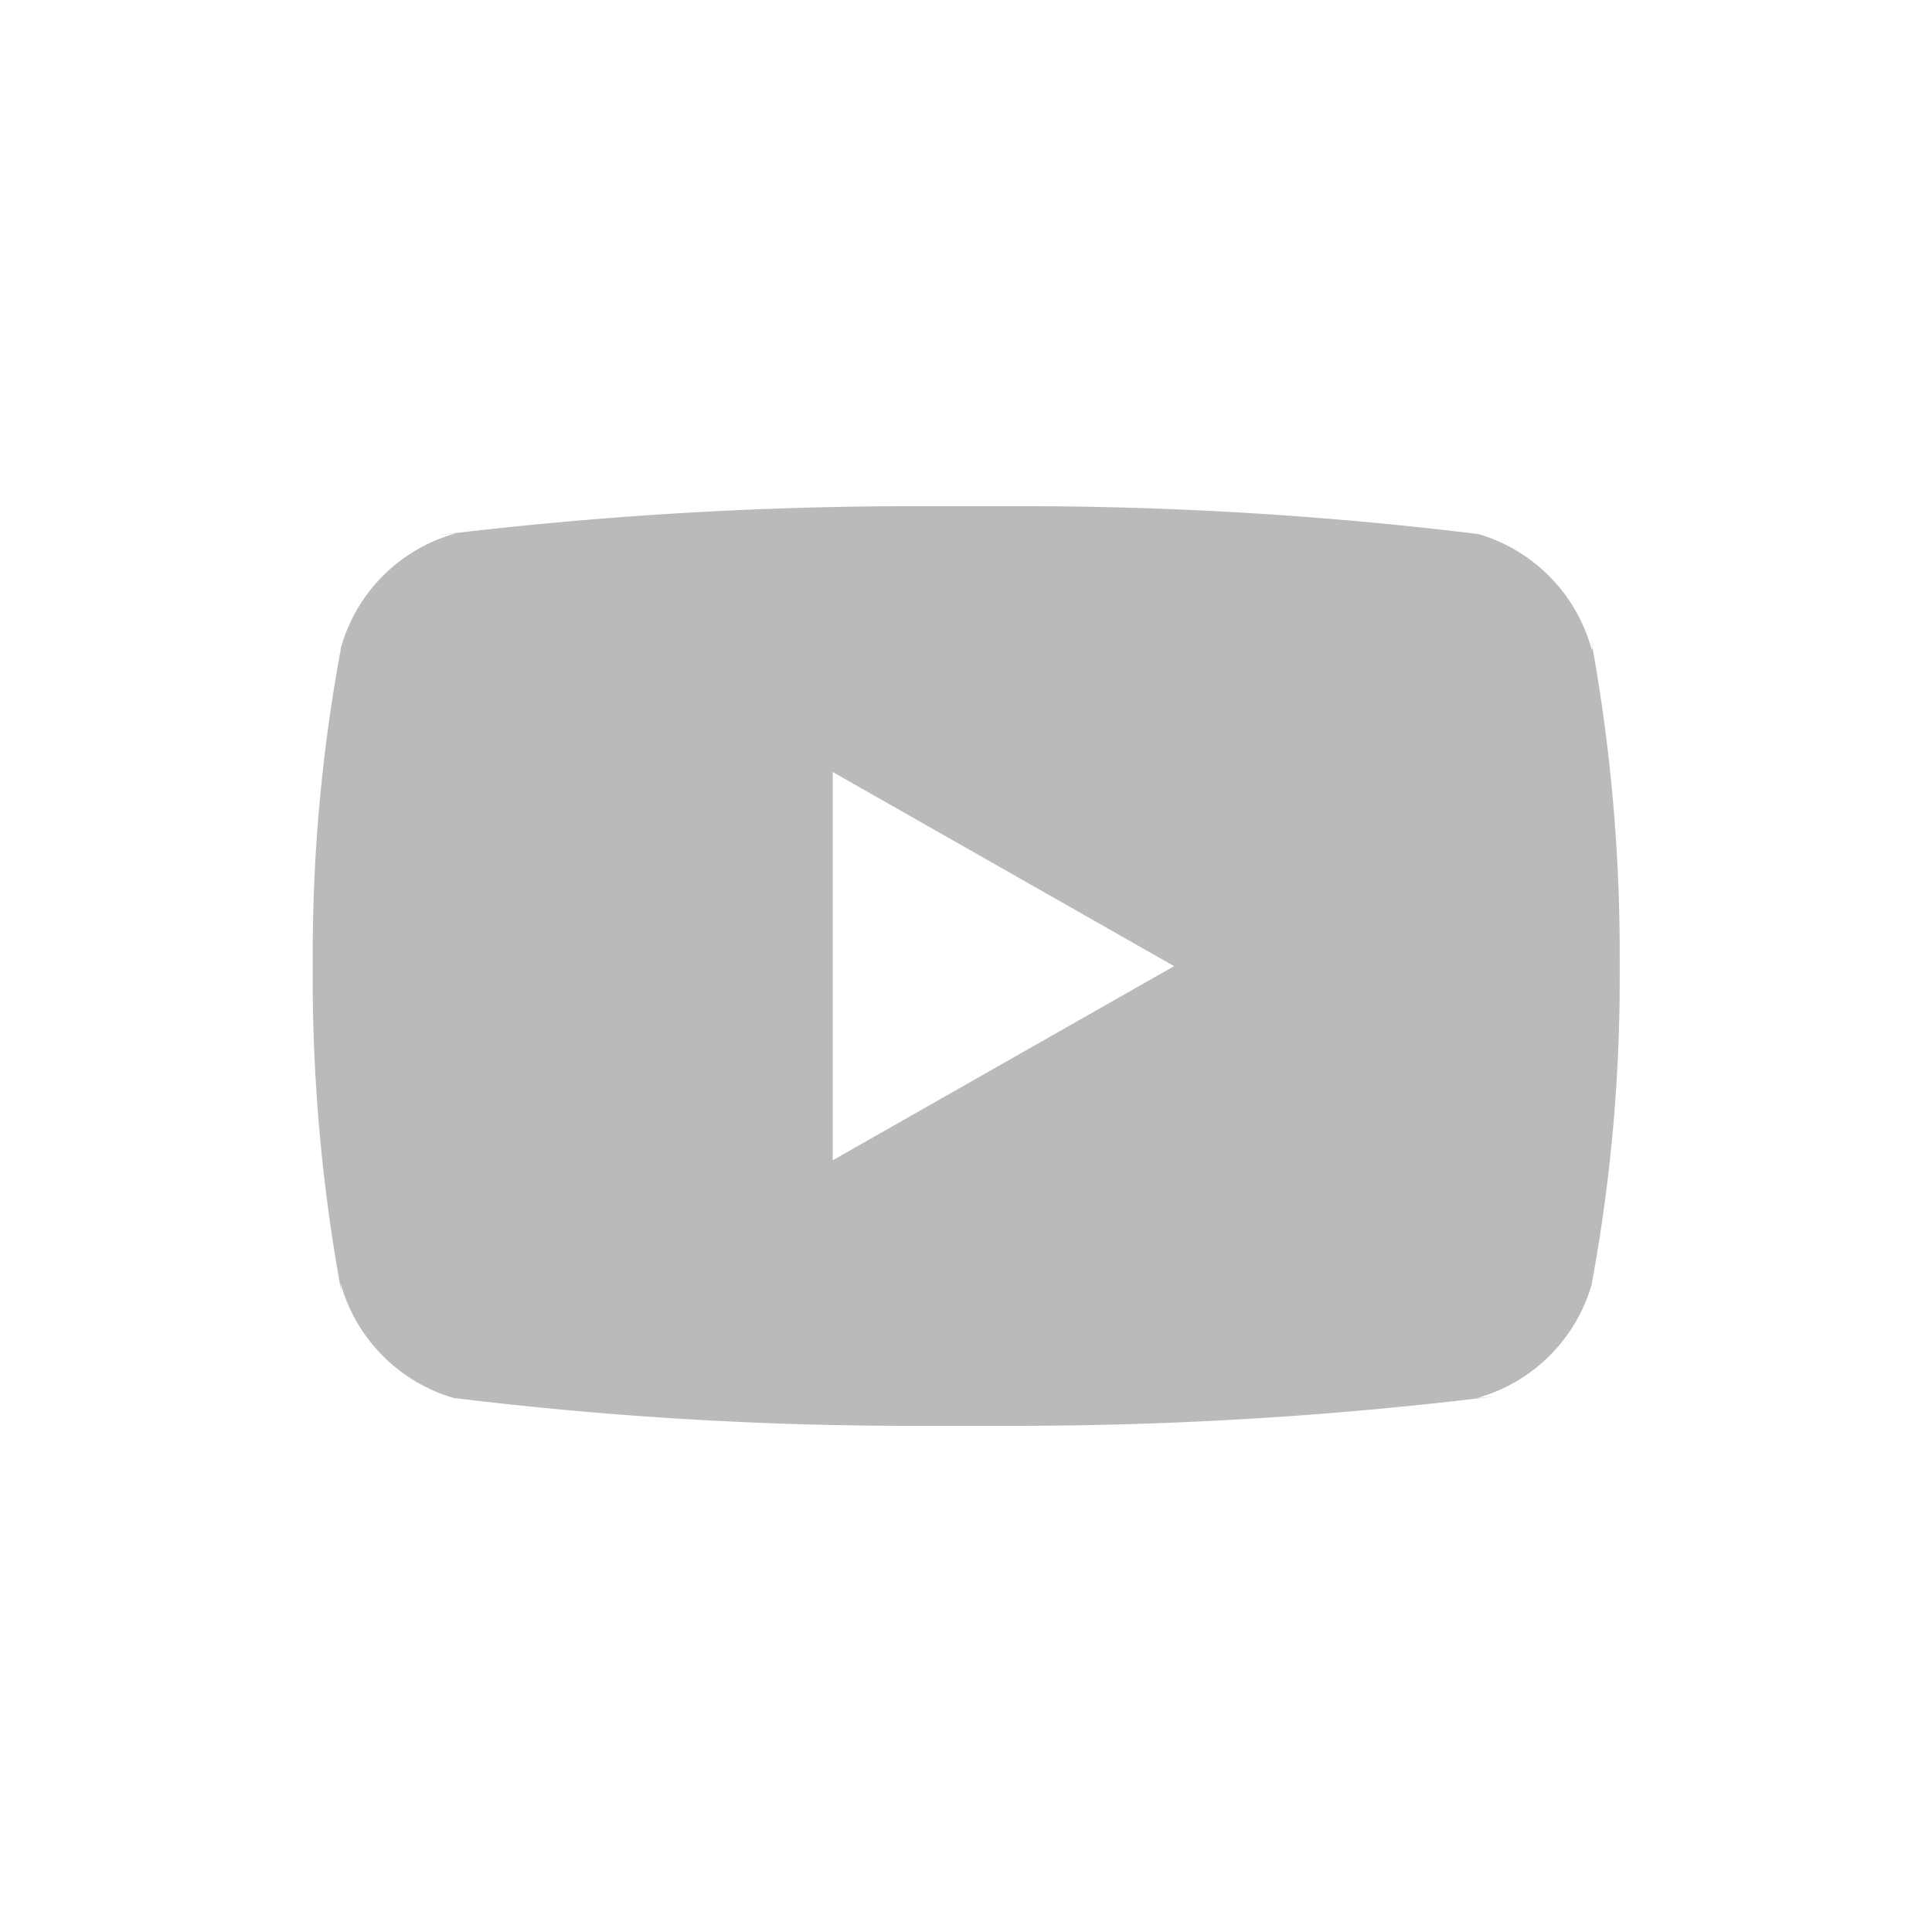<svg xmlns="http://www.w3.org/2000/svg" width="14" height="14" viewBox="0 0 14 14">
  <g id="Youtube" transform="translate(-868 121)">
    <rect id="Rectangle_1" data-name="Rectangle 1" width="14" height="14" transform="translate(868 -121)" fill="none"/>
    <path id="youtube-svgrepo-com_1_" data-name="youtube-svgrepo-com (1)" d="M4.768,10.171V7.357L7.242,8.764Zm5.5-3.7a1.2,1.2,0,0,0-.828-.84H9.431a27.212,27.212,0,0,0-3.356-.2H5.392A28.426,28.426,0,0,0,1.9,5.642l.137-.014a1.194,1.194,0,0,0-.834.834V6.47A12.107,12.107,0,0,0,1,8.684c0,.028,0,.056,0,.083H1v.079a12.536,12.536,0,0,0,.21,2.291l-.01-.082a1.2,1.2,0,0,0,.828.84h.009a27.212,27.212,0,0,0,3.356.2h.684a28.437,28.437,0,0,0,3.5-.215l-.141.014a1.2,1.2,0,0,0,.835-.834v-.008a12.135,12.135,0,0,0,.2-2.214V8.755h0V8.676a12.536,12.536,0,0,0-.21-2.291l.012.077Z" transform="translate(869.266 -122.763)" fill="#bababa"/>
  </g>
</svg>
